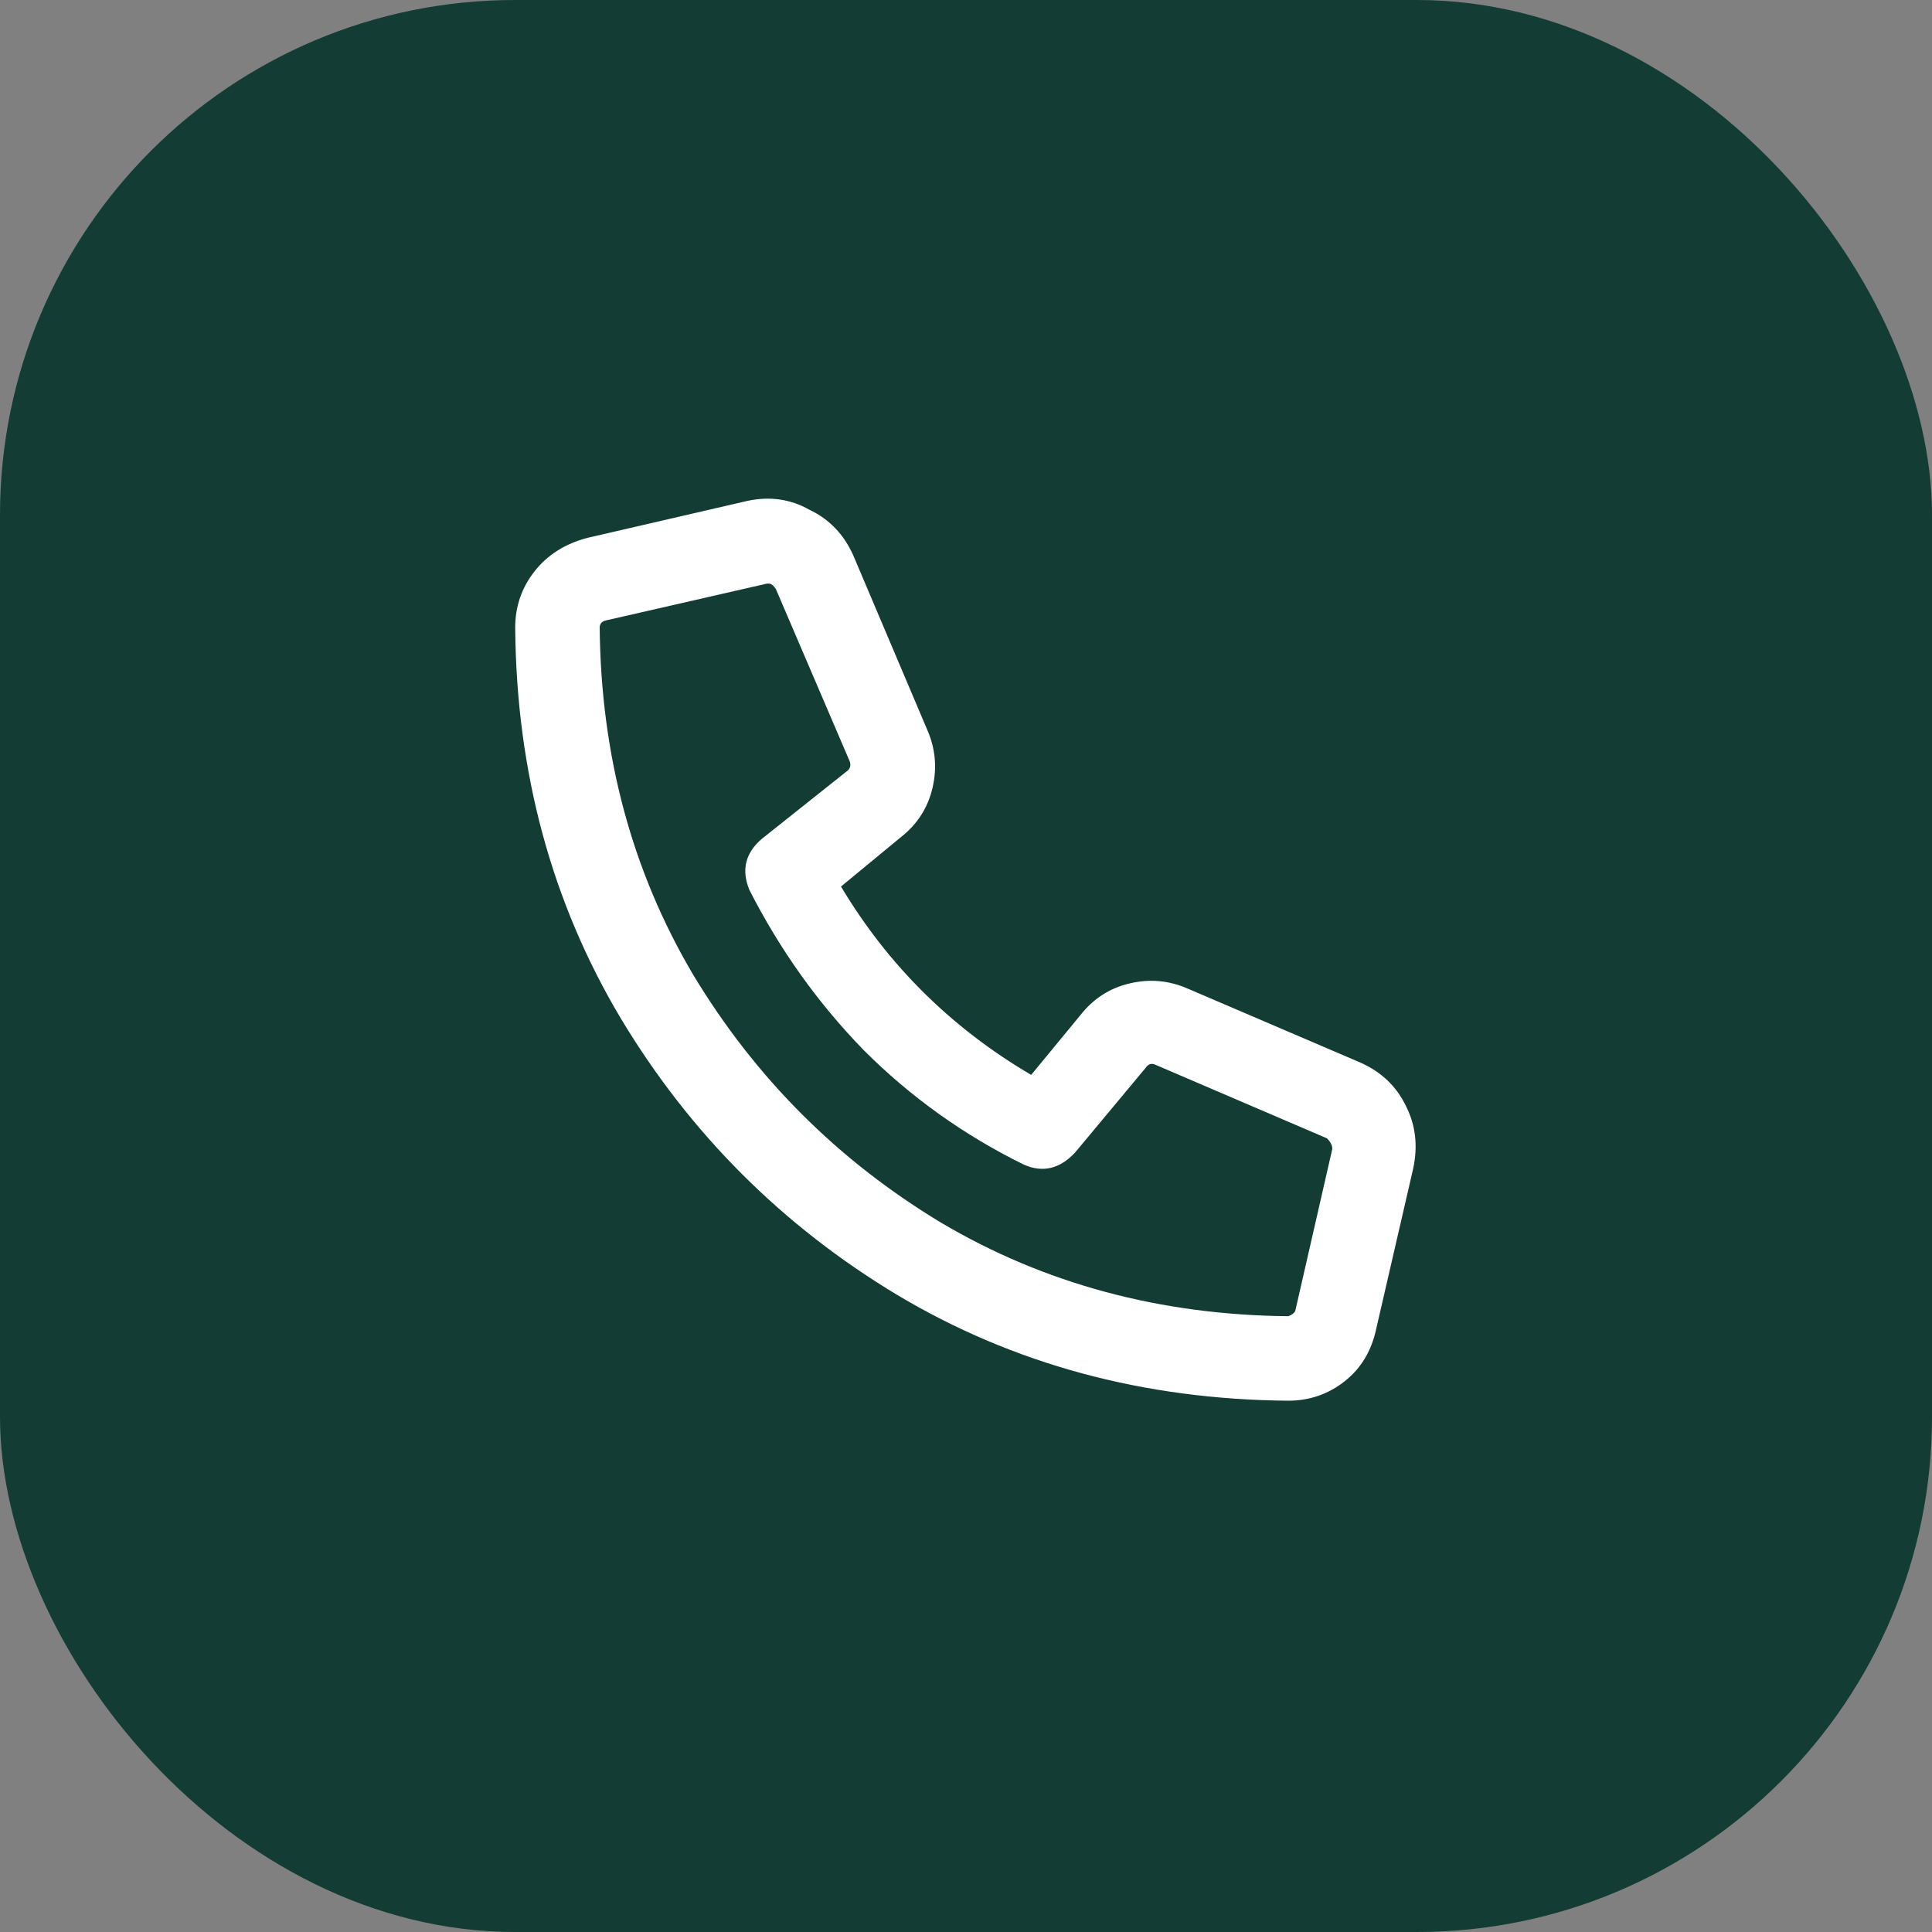 <svg xmlns="http://www.w3.org/2000/svg" fill="none" viewBox="0 0 30 30" height="30" width="30">
<rect x="0" y="0" width="30" height="30" fill="#808080" stroke="none"/>
<rect fill="#123C34" rx="8" height="30" width="30"></rect>
<path fill="white" d="M21.125 16.5C21.453 16.646 21.69 16.874 21.836 17.184C21.982 17.475 22.018 17.794 21.945 18.141L21.371 20.629C21.298 20.975 21.134 21.249 20.879 21.449C20.624 21.65 20.332 21.75 20.004 21.75C17.762 21.732 15.738 21.185 13.934 20.109C12.147 19.034 10.716 17.603 9.641 15.816C8.565 14.012 8.018 11.988 8 9.746C8 9.418 8.1 9.126 8.301 8.871C8.501 8.616 8.775 8.443 9.121 8.352L11.609 7.777C11.956 7.704 12.275 7.75 12.566 7.914C12.876 8.06 13.104 8.297 13.25 8.625L14.398 11.332C14.526 11.624 14.553 11.925 14.48 12.234C14.408 12.544 14.243 12.8 13.988 13L13.059 13.766C13.788 14.987 14.772 15.962 16.012 16.691L16.777 15.762C16.978 15.507 17.233 15.342 17.543 15.27C17.853 15.197 18.154 15.224 18.445 15.352L21.125 16.5ZM20.688 17.84C20.688 17.785 20.66 17.73 20.605 17.676L17.926 16.527C17.871 16.509 17.826 16.527 17.789 16.582L16.695 17.895C16.458 18.15 16.194 18.213 15.902 18.086C14.973 17.63 14.143 17.038 13.414 16.309C12.703 15.579 12.111 14.75 11.637 13.82C11.509 13.51 11.573 13.246 11.828 13.027L13.168 11.961C13.204 11.925 13.213 11.879 13.195 11.824L12.047 9.145C12.01 9.09 11.974 9.062 11.938 9.062C11.919 9.062 11.91 9.062 11.91 9.062L9.395 9.637C9.34 9.655 9.312 9.691 9.312 9.746C9.331 11.733 9.814 13.529 10.762 15.133C11.728 16.737 13.013 18.022 14.617 18.988C16.221 19.936 18.017 20.419 20.004 20.438C20.059 20.419 20.095 20.392 20.113 20.355L20.688 17.84Z"></path>
</svg>
